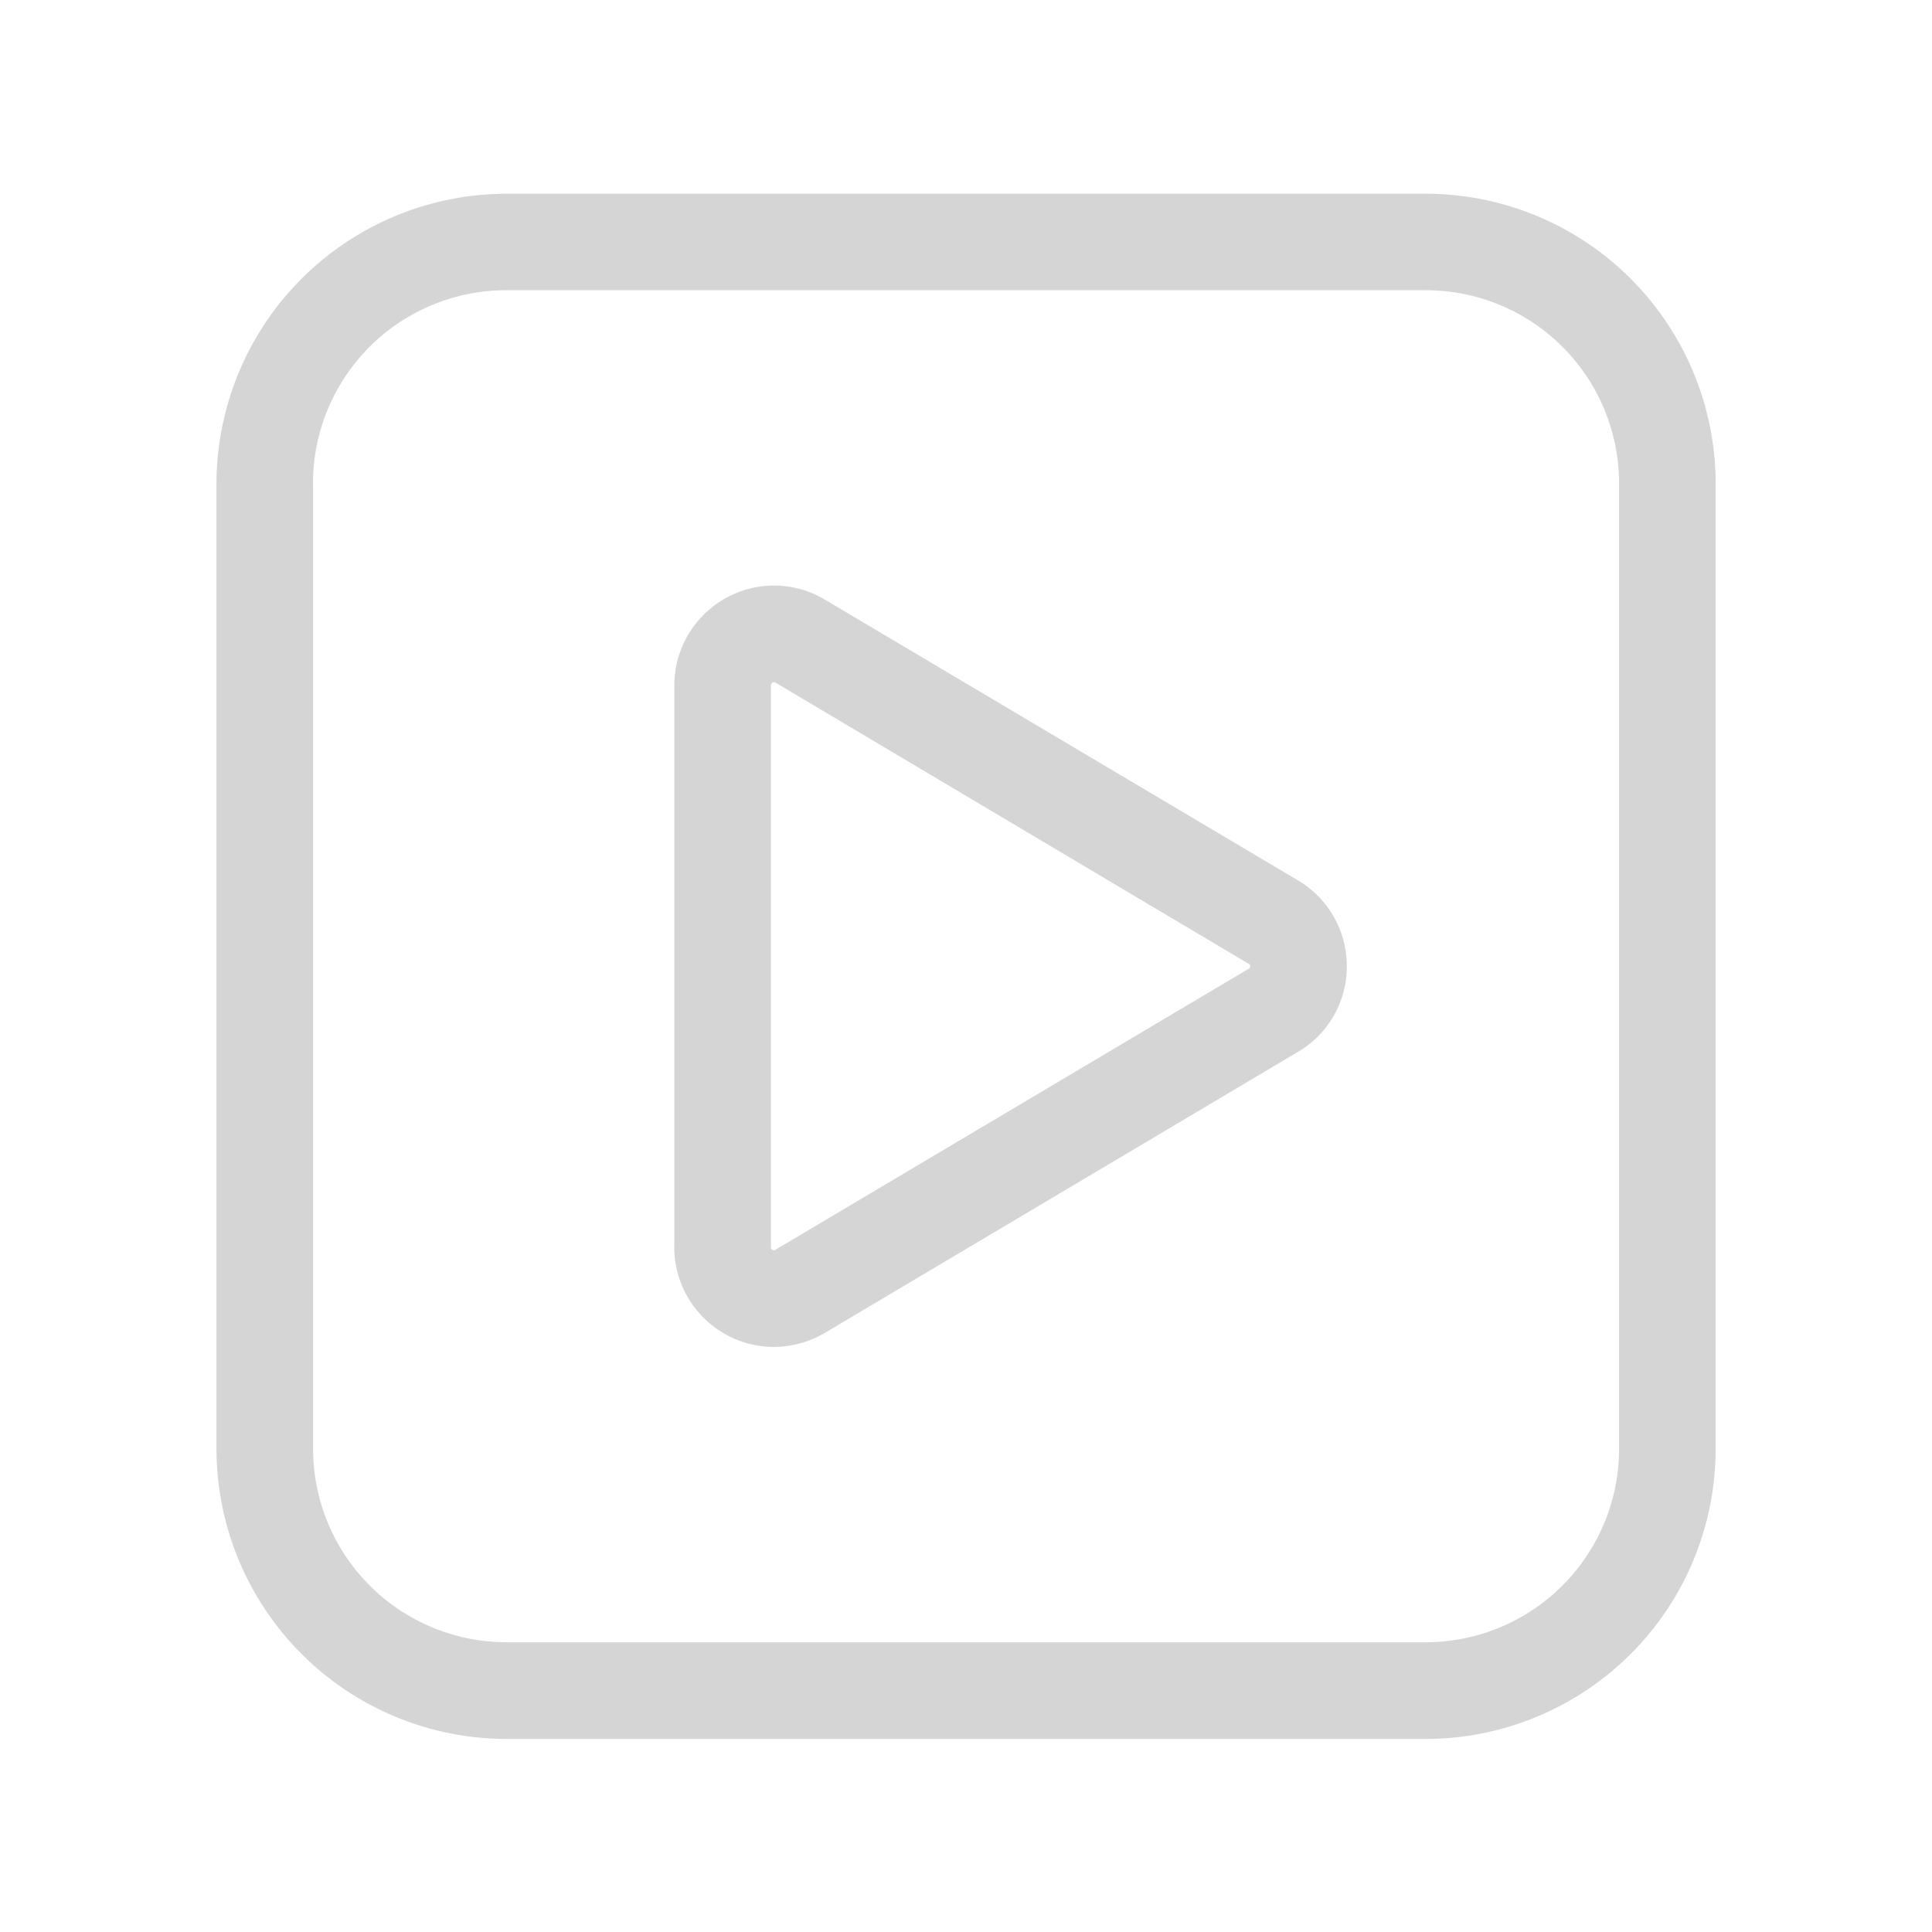 <svg xmlns="http://www.w3.org/2000/svg" width="40" height="40" viewBox="0 0 40 40">
  <g id="visa_form_filling_videos" transform="translate(-2303 -221)">
    <rect id="Rectangle_386" data-name="Rectangle 386" width="40" height="40" transform="translate(2303 221)" fill="none"/>
    <path id="Union_2" data-name="Union 2" d="M-17250.85-4897.337a6.012,6.012,0,0,1-6-6v-19.992a6.012,6.012,0,0,1,6-6h19.039a6.007,6.007,0,0,1,6,6v19.992a6.007,6.007,0,0,1-6,6Zm-4-25.994v19.992a4.006,4.006,0,0,0,4,4h19.039a4.005,4.005,0,0,0,4-4v-19.992a4,4,0,0,0-4-4h-19.039A4,4,0,0,0-17254.852-4923.332Zm7.479,15.813v-11.633a2.069,2.069,0,0,1,2.066-2.066,2.061,2.061,0,0,1,1.049.29l9.8,5.816a2.059,2.059,0,0,1,1.008,1.776,2.046,2.046,0,0,1-1.008,1.771l-9.8,5.821a2.1,2.1,0,0,1-1.049.29A2.069,2.069,0,0,1-17247.373-4907.519Zm2-11.633v11.633c0,.061.064.065.064.065a.058.058,0,0,0,.031-.013l9.795-5.816a.048.048,0,0,0,.031-.052.048.048,0,0,0-.031-.052l-9.795-5.821a.081.081,0,0,0-.031-.008A.067.067,0,0,0-17245.371-4919.152Z" transform="translate(19564.332 5154.34)" fill="#d5d5d5"/>
  </g>
</svg>
